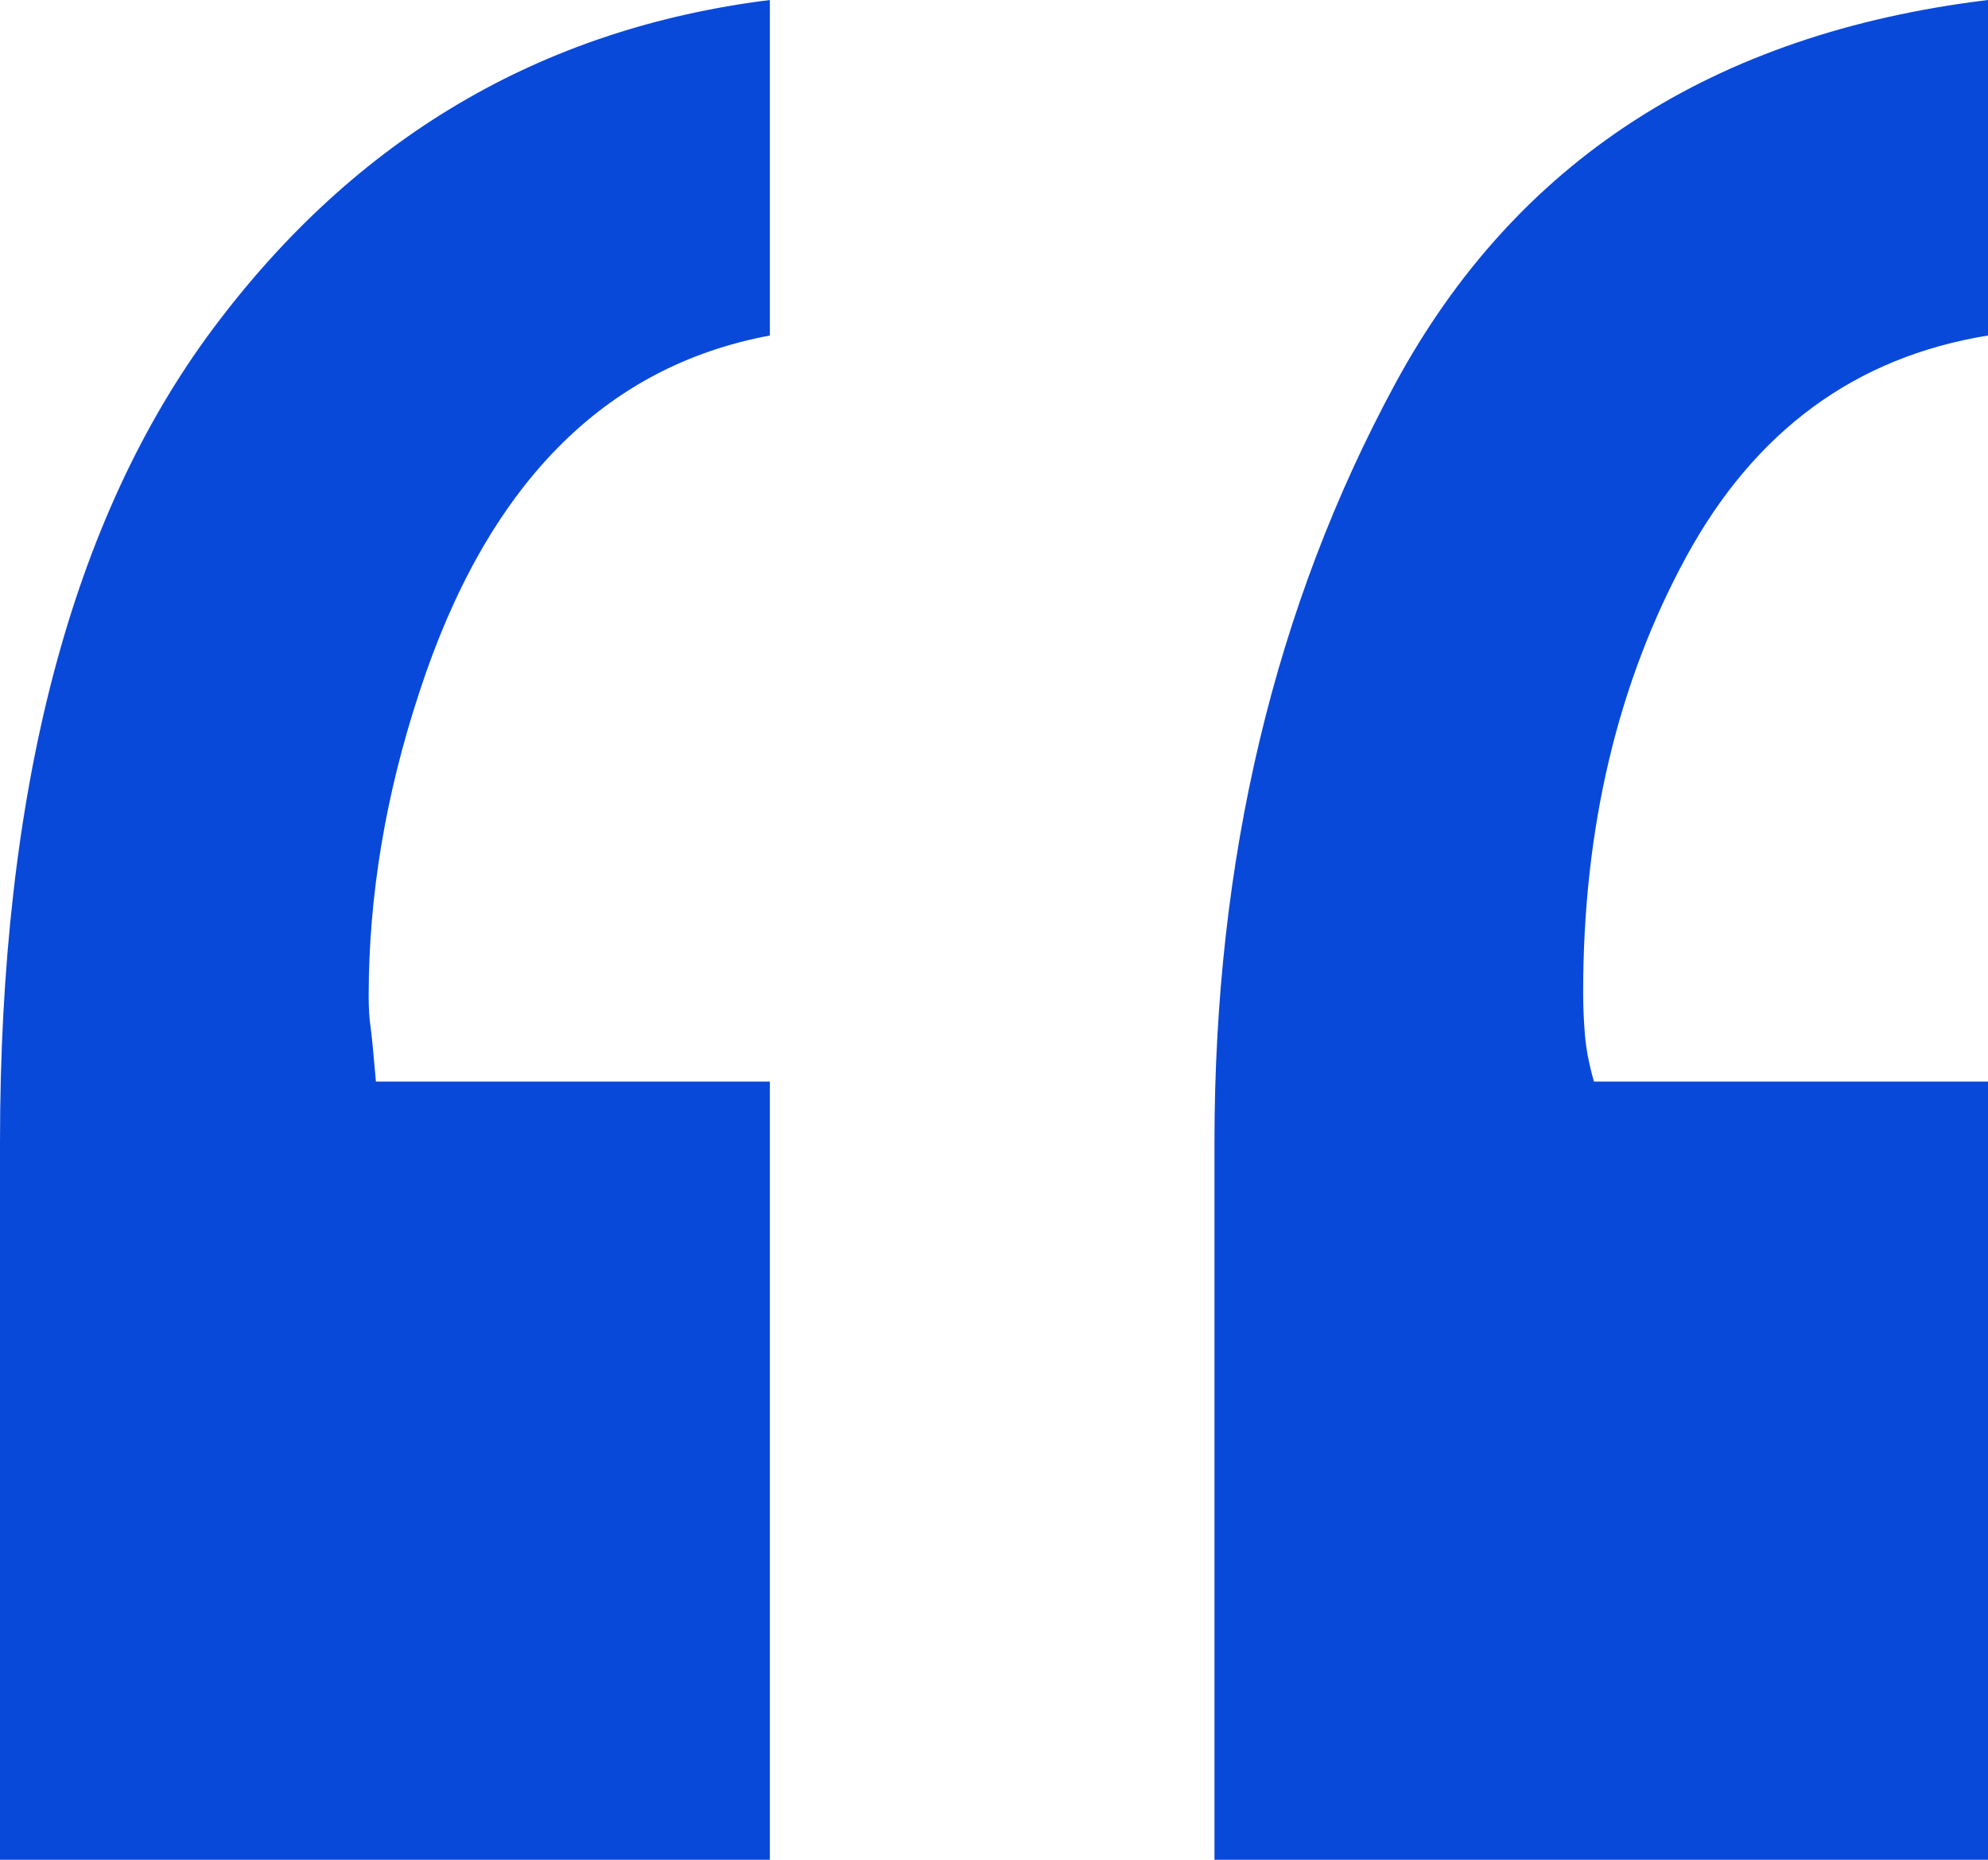 <?xml version="1.0" encoding="UTF-8"?>
<svg width="31px" height="29px" viewBox="0 0 31 29" version="1.1" xmlns="http://www.w3.org/2000/svg" xmlns:xlink="http://www.w3.org/1999/xlink">
    <!-- Generator: Sketch 47.1 (45422) - http://www.bohemiancoding.com/sketch -->
    <title>Slice 1</title>
    <desc>Created with Sketch.</desc>
    <defs></defs>
    <g id="Page-1" stroke="none" stroke-width="1" fill="none" fill-rule="evenodd">
        <path d="M12.005,5.232 C9.413,5.715 7.59,7.57 6.538,10.798 C6.012,12.394 5.749,13.971 5.749,15.53 C5.749,15.715 5.758,15.873 5.777,16.003 C5.796,16.133 5.824,16.42 5.862,16.866 L12.005,16.866 L12.005,29 L0,29 L0,17.812 C0,12.32 1.108,8.09 3.325,5.121 C5.542,2.152 8.436,0.445 12.005,0 L12.005,5.232 Z M31,5.232 C28.933,5.566 27.365,6.717 26.294,8.683 C25.223,10.65 24.687,12.914 24.687,15.474 C24.687,15.697 24.697,15.919 24.715,16.142 C24.734,16.365 24.781,16.606 24.856,16.866 L31,16.866 L31,29 L18.938,29 L18.938,17.812 C18.938,13.396 19.878,9.453 21.756,5.984 C23.635,2.514 26.716,0.52 31,0 L31,5.232 Z" id="“" fill="#0949DA"></path>
    </g>
</svg>